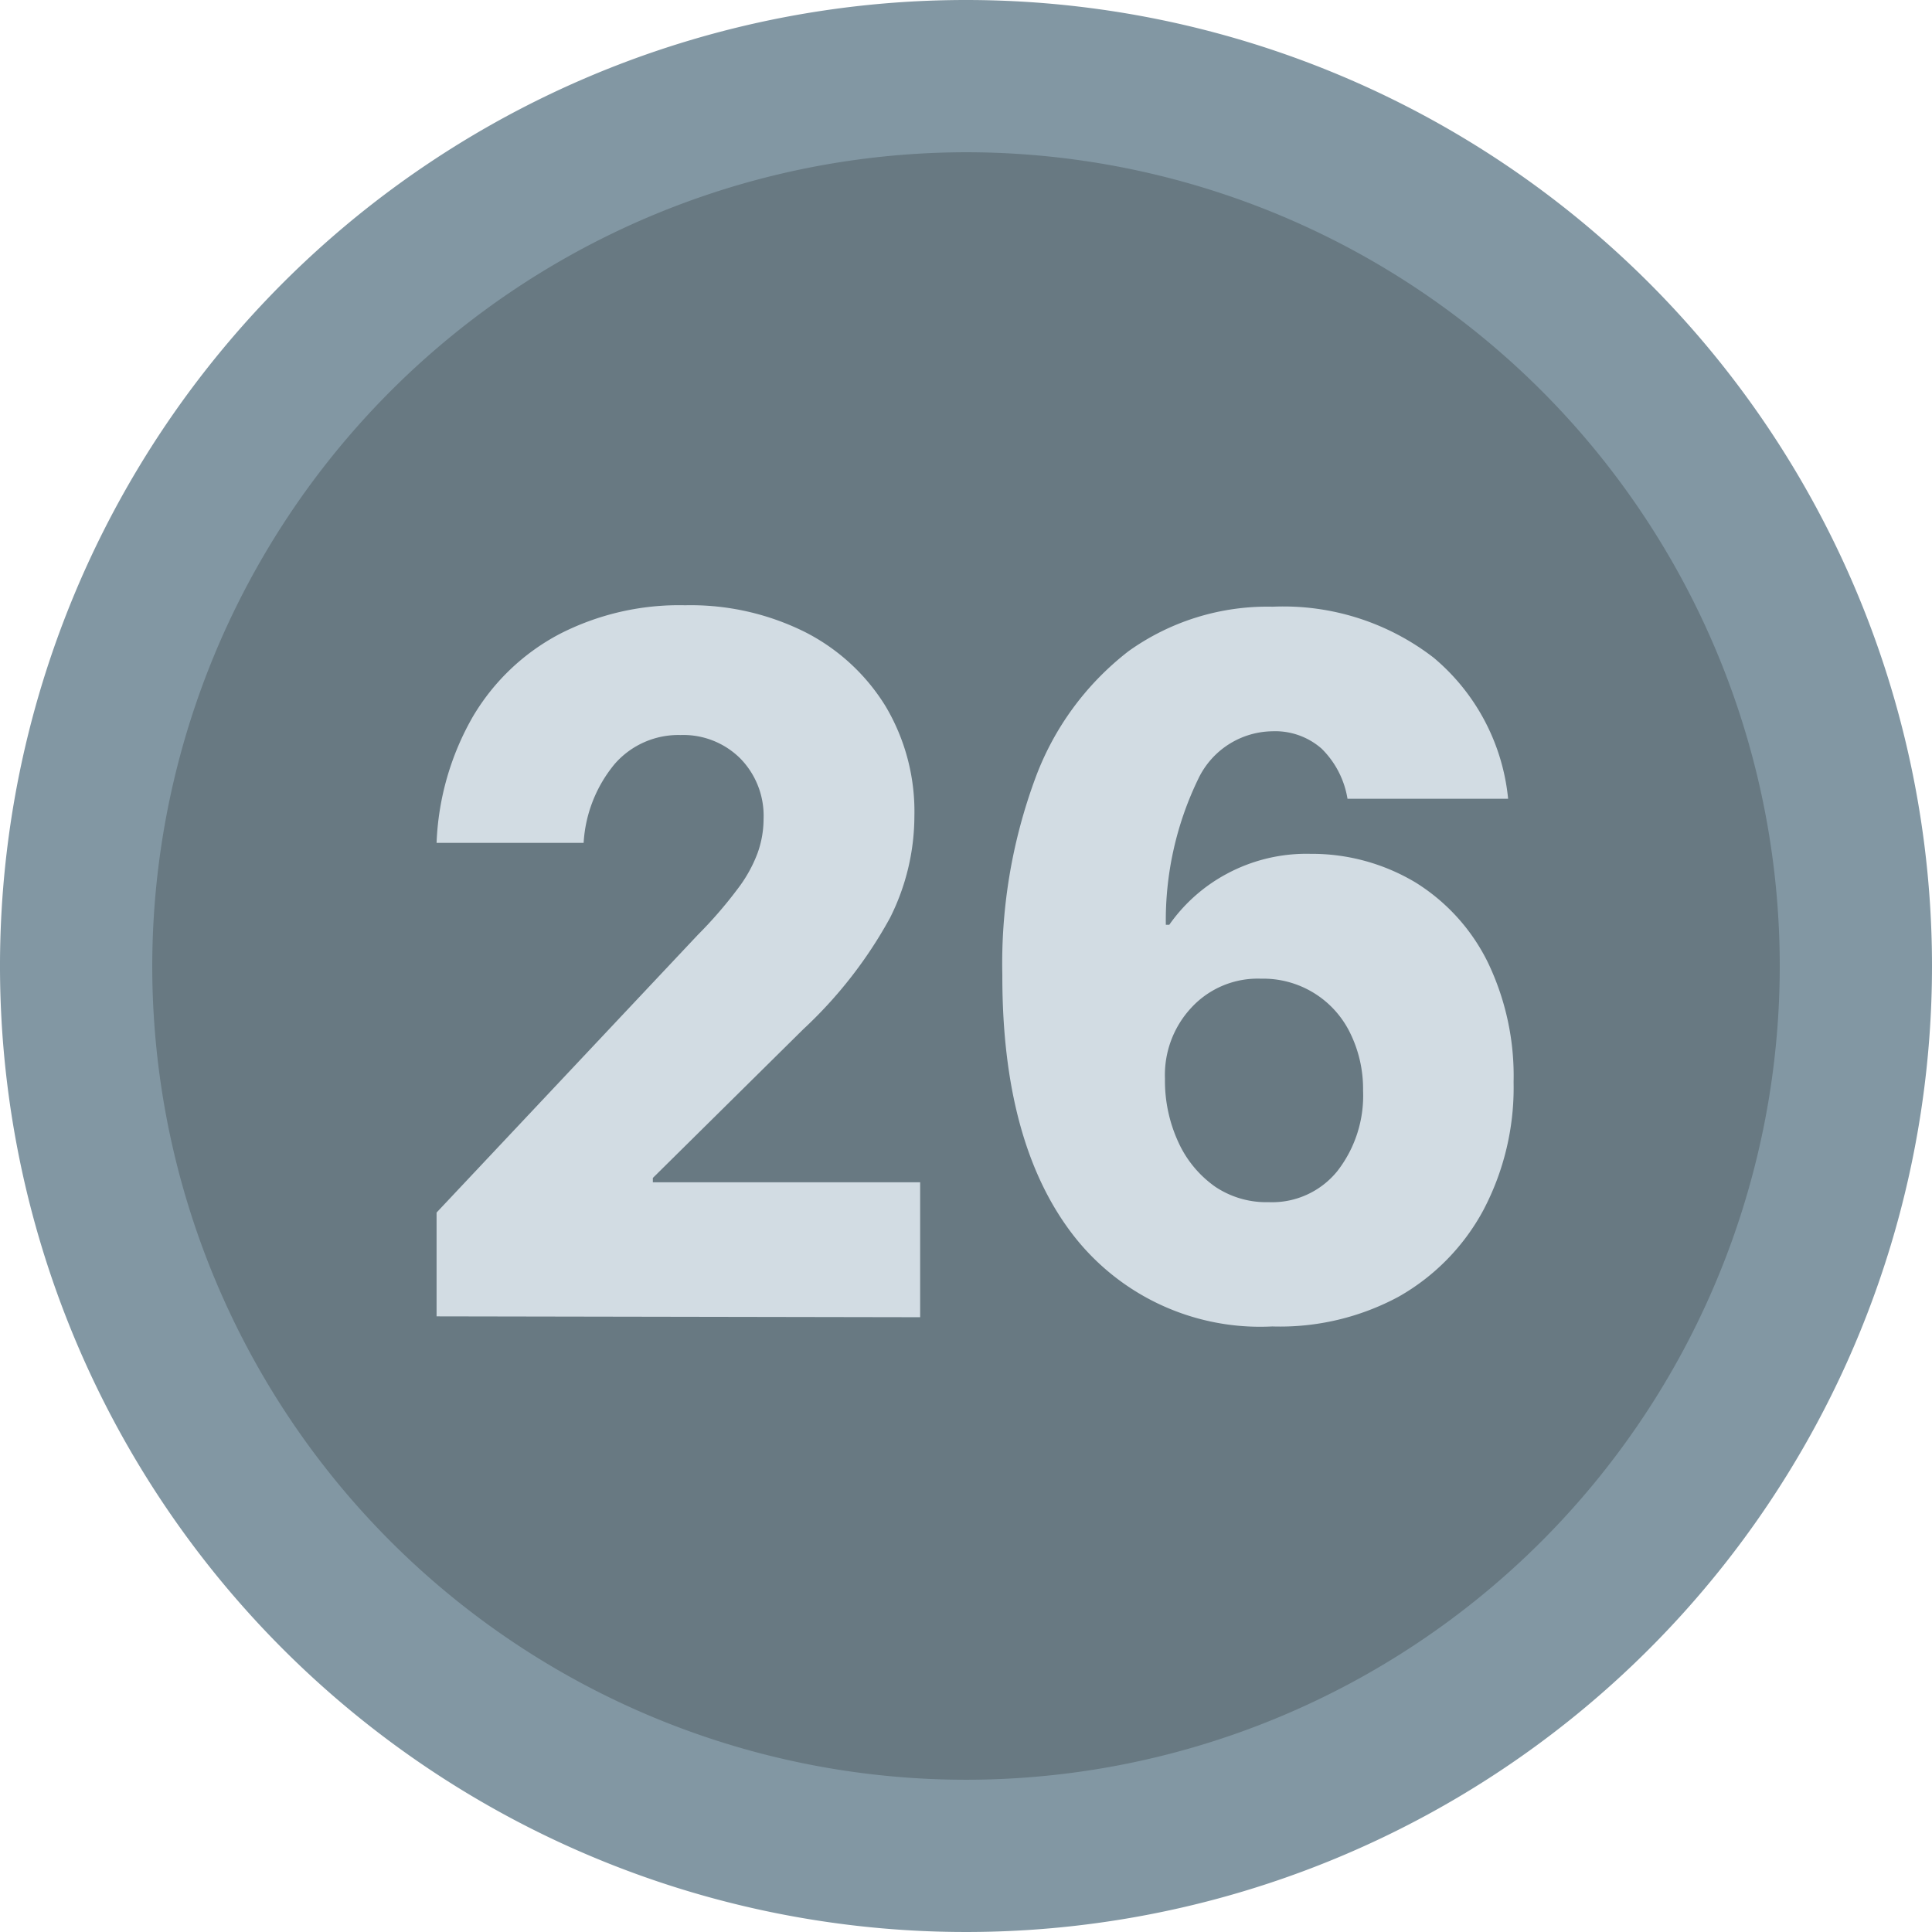 <svg xmlns="http://www.w3.org/2000/svg" viewBox="0 0 67 67"><defs><style>.a87e988b-2e99-48e7-b2af-1336ba163885{fill:#687982;}.b7a08df0-b191-4fb2-b8c0-16ac875cf101{fill:#8297a3;}.a7a35f89-b491-48c7-96f3-715319954431{fill:#d2dce3;}</style></defs><title>grafikelemente__01-1</title><g id="a3869937-c86b-4709-a354-da0a5ba7a4e8" data-name="Ebene 2"><circle class="a87e988b-2e99-48e7-b2af-1336ba163885" cx="33.5" cy="33.5" r="30.86"/><path class="b7a08df0-b191-4fb2-b8c0-16ac875cf101" d="M33.5,5.28A28.22,28.22,0,1,1,5.28,33.5,28.25,28.25,0,0,1,33.5,5.28M33.5,0A33.5,33.5,0,1,0,67,33.5,33.5,33.5,0,0,0,33.5,0Z"/><path class="a7a35f89-b491-48c7-96f3-715319954431" d="M15.14,45.65v-3.6l9.06-9.63a14.88,14.88,0,0,0,1.37-1.58,4.84,4.84,0,0,0,.7-1.25,3.51,3.51,0,0,0,.21-1.19,2.84,2.84,0,0,0-.81-2.1,2.8,2.8,0,0,0-2.07-.81,2.93,2.93,0,0,0-2.28,1,4.71,4.71,0,0,0-1.08,2.74h-5.1a9.52,9.52,0,0,1,1.26-4.38,7.61,7.61,0,0,1,3-2.86,9.08,9.08,0,0,1,4.36-1,8.89,8.89,0,0,1,4.16.93,7,7,0,0,1,2.79,2.57,7.14,7.14,0,0,1,1,3.82,7.87,7.87,0,0,1-.85,3.53,15.31,15.31,0,0,1-3,3.85l-5.22,5.16V41h9.27v4.68Z"/><path class="a7a35f89-b491-48c7-96f3-715319954431" d="M44.12,46a8.2,8.2,0,0,1-6.92-3.19q-2.45-3.19-2.44-9A18.5,18.5,0,0,1,35.9,27a9.89,9.89,0,0,1,3.24-4.42,8.28,8.28,0,0,1,5-1.54,8.52,8.52,0,0,1,5.58,1.77,7.31,7.31,0,0,1,2.58,4.89H46.73a3.15,3.15,0,0,0-.9-1.74,2.44,2.44,0,0,0-1.71-.6A2.89,2.89,0,0,0,41.56,27a11.24,11.24,0,0,0-1.13,5.07h.12a5.74,5.74,0,0,1,2-1.77,5.83,5.83,0,0,1,2.89-.69,7,7,0,0,1,3.66,1,6.78,6.78,0,0,1,2.49,2.75,9.09,9.09,0,0,1,.9,4.17,9.11,9.11,0,0,1-1.05,4.44,7.57,7.57,0,0,1-2.94,3A8.67,8.67,0,0,1,44.12,46ZM44,41.69a2.91,2.91,0,0,0,2.38-1.08,4.26,4.26,0,0,0,.89-2.79,4.39,4.39,0,0,0-.45-2,3.35,3.35,0,0,0-3.09-1.88,3.13,3.13,0,0,0-2.41,1,3.42,3.42,0,0,0-.92,2.47,5.08,5.08,0,0,0,.46,2.19,3.82,3.82,0,0,0,1.29,1.56A3.19,3.19,0,0,0,44,41.69Z"/></g></svg>